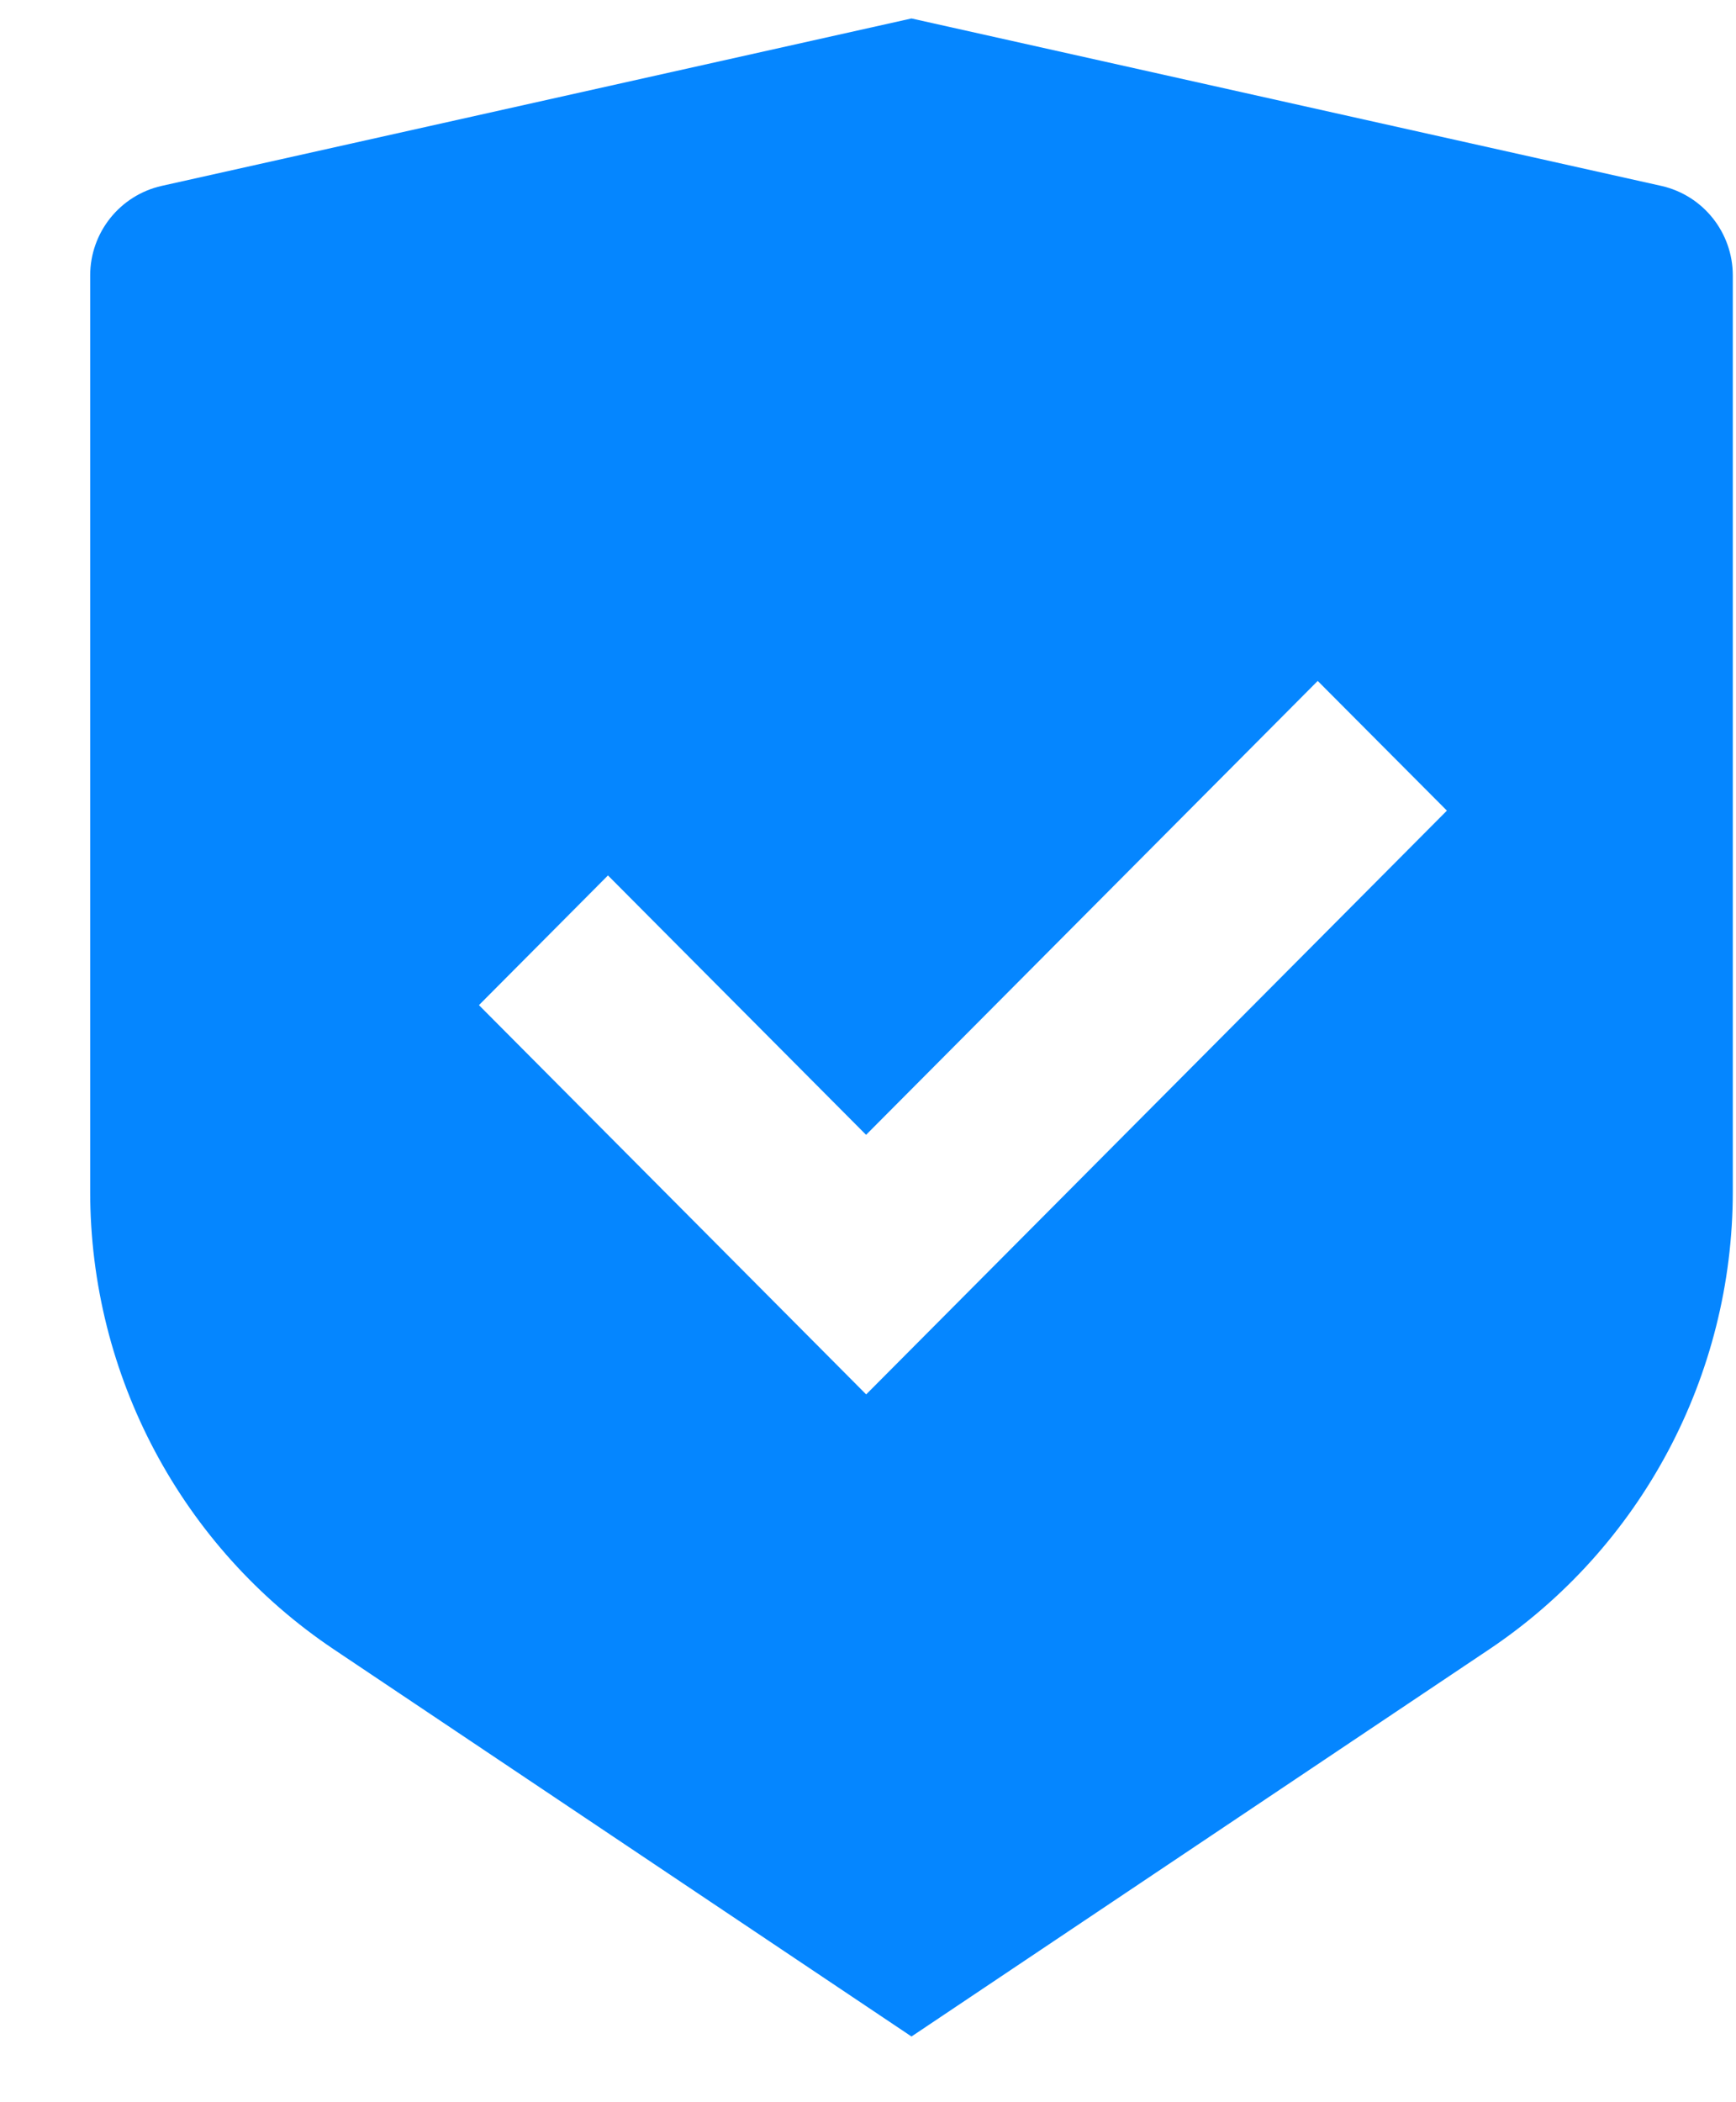 <svg width="19" height="23" viewBox="0 0 19 23" fill="none" xmlns="http://www.w3.org/2000/svg">
<path d="M9.976 0.202L18.183 2.034C18.639 2.137 18.965 2.543 18.965 3.014V13.037C18.965 15.05 17.963 16.931 16.296 18.047L9.976 22.281L3.656 18.047C1.988 16.93 0.987 15.05 0.987 13.038V3.014C0.987 2.543 1.313 2.137 1.769 2.034L9.976 0.202ZM14.422 7.45L9.479 12.416L6.654 9.578L5.242 10.997L9.48 15.256L15.836 8.869L14.422 7.45Z" fill="#0586FF"/>
</svg>
